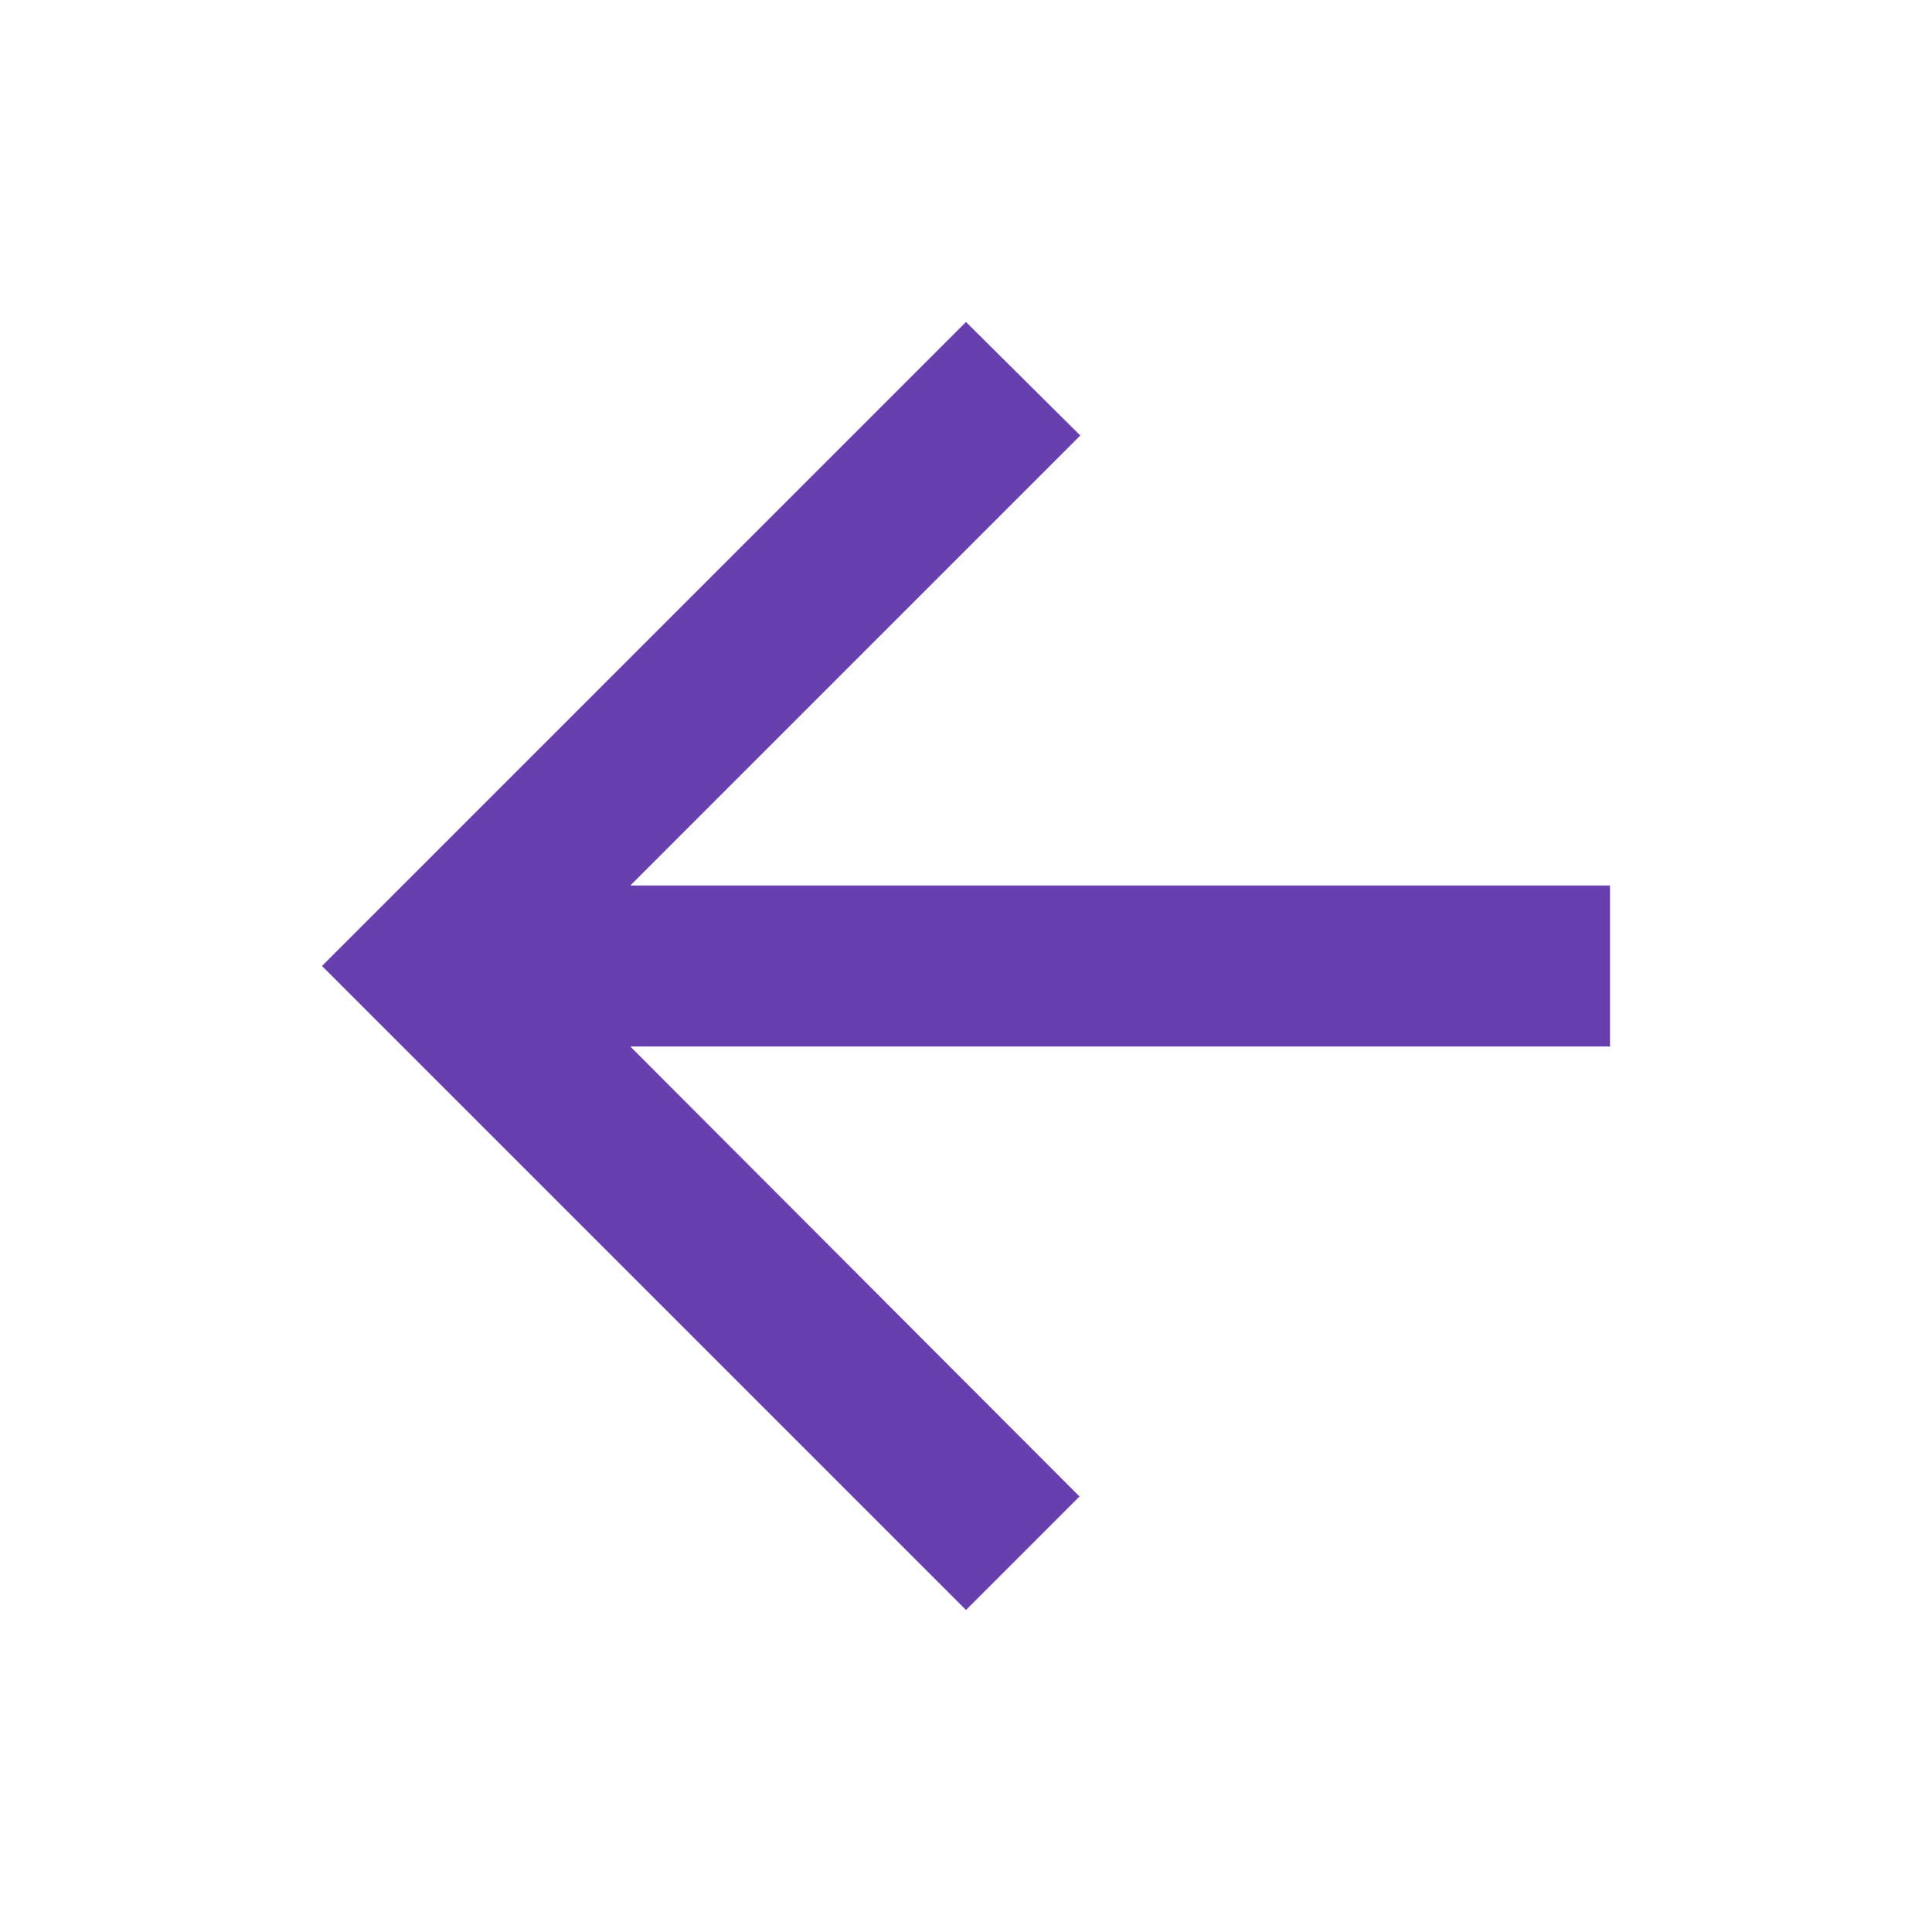<svg width="24" height="24" viewBox="0 0 24 24" fill="none" xmlns="http://www.w3.org/2000/svg">
<g id="24px / MdArrowBack">
<path id="Vector" d="M20 11H7.83L13.42 5.41L12 4L4 12L12 20L13.41 18.59L7.83 13H20V11Z" fill="#673FAE"/>
</g>
</svg>
